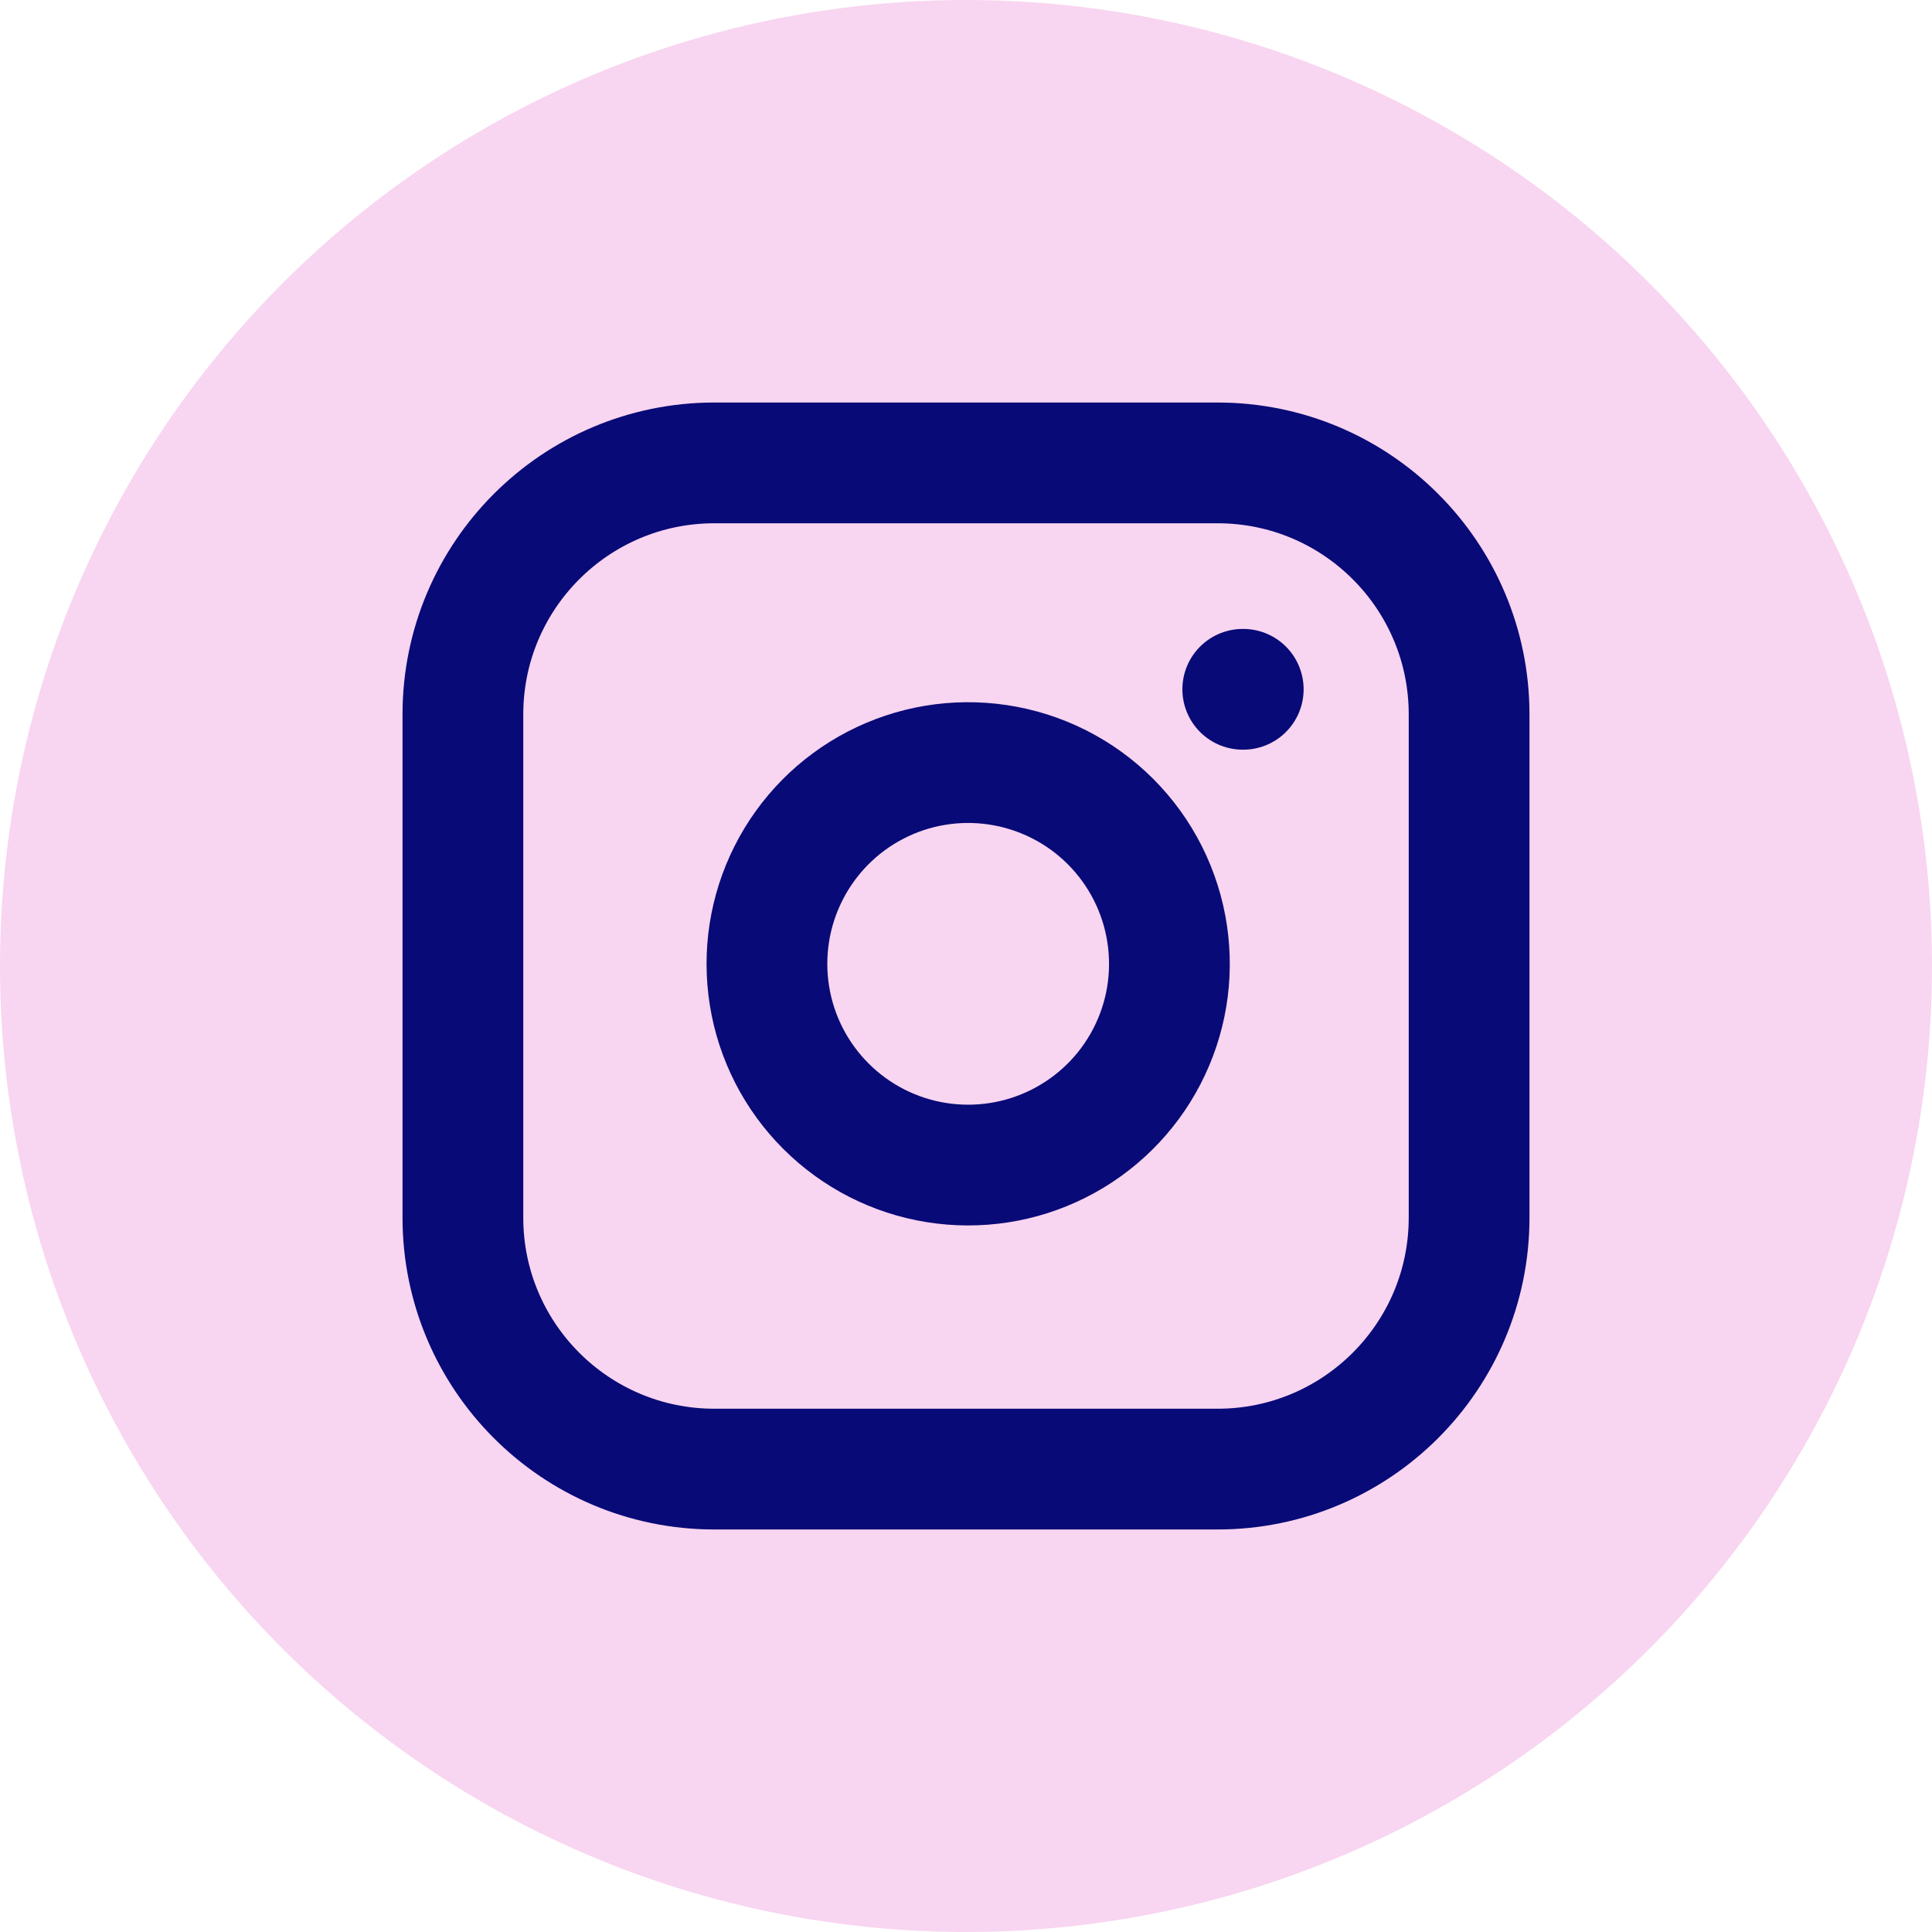 <svg xmlns="http://www.w3.org/2000/svg" width="32" height="32" viewBox="0 0 32 32" fill="none"><circle cx="16" cy="16" r="16" fill="#F8D5F0"></circle><g clip-path="url(#clip0_63_1787)"><path d="M20.166 7.667H11.833C9.532 7.667 7.667 9.532 7.667 11.833V20.167C7.667 22.468 9.532 24.333 11.833 24.333H20.166C22.468 24.333 24.333 22.468 24.333 20.167V11.833C24.333 9.532 22.468 7.667 20.166 7.667Z" stroke="#080A77" stroke-width="2" stroke-linecap="round" stroke-linejoin="round"></path><path d="M19.333 15.475C19.436 16.169 19.318 16.877 18.995 17.499C18.672 18.122 18.161 18.626 17.535 18.941C16.908 19.257 16.199 19.366 15.506 19.255C14.814 19.144 14.175 18.817 13.679 18.321C13.183 17.825 12.856 17.186 12.745 16.494C12.634 15.801 12.743 15.092 13.059 14.465C13.374 13.839 13.878 13.328 14.501 13.005C15.123 12.682 15.831 12.564 16.525 12.667C17.232 12.772 17.887 13.101 18.393 13.607C18.899 14.113 19.228 14.768 19.333 15.475Z" stroke="#080A77" stroke-width="2" stroke-linecap="round" stroke-linejoin="round"></path><path d="M20.584 11.417H20.592" stroke="#080A77" stroke-width="2" stroke-linecap="round" stroke-linejoin="round"></path></g><defs><clipPath id="clip0_63_1787"><rect width="20" height="20" fill="white" transform="translate(6 6)"></rect></clipPath></defs></svg>